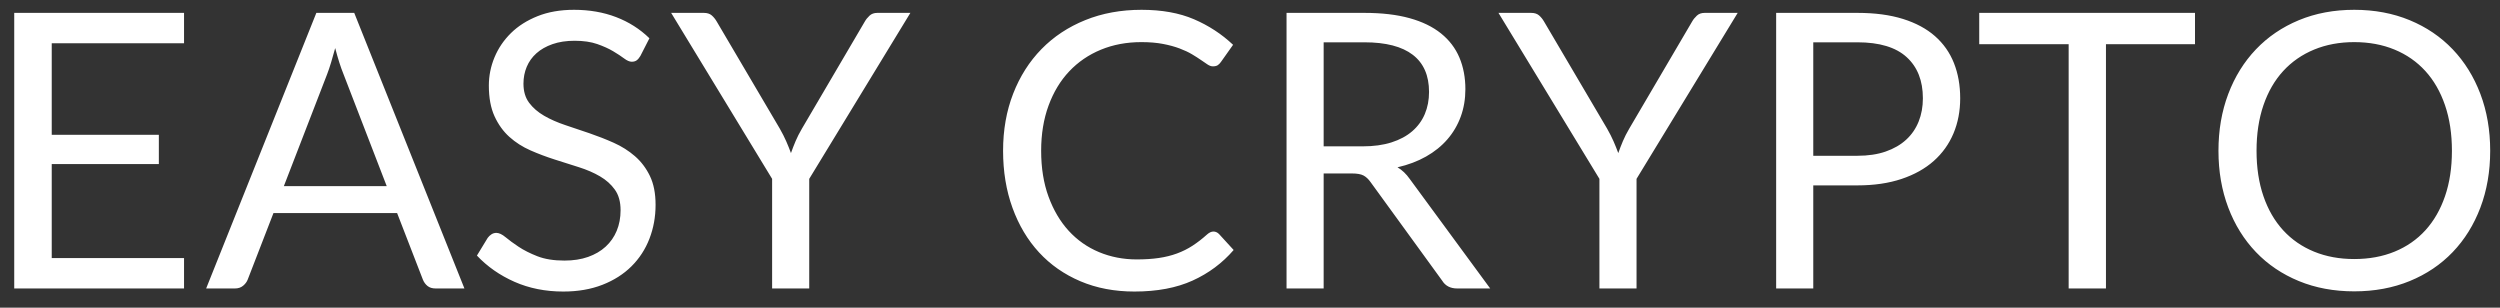 <?xml version="1.0" encoding="UTF-8"?>
<svg width="130px" height="16px" viewBox="0 0 130 16" version="1.1" xmlns="http://www.w3.org/2000/svg" xmlns:xlink="http://www.w3.org/1999/xlink">
    <rect x="0" y="0" width="130" height="16" fill="#333333" stroke="none"/>
    <!-- Generator: Sketch 63.1 (92452) - https://sketch.com -->
    <title>EASYCRYPTO</title>
    <desc>Created with Sketch.</desc>
    <g id="Page-1" stroke="none" stroke-width="1" fill="none" fill-rule="evenodd">
        <g id="exchanges_widget" transform="translate(-606, -1411)" fill="#FFFFFF" fill-rule="nonzero">
            <path d="M615.57,1426 L615.57,1424.42 L608.69,1424.42 L608.69,1419.53 L614.26,1419.53 L614.26,1418.01 L608.69,1418.01 L608.69,1413.25 L615.57,1413.25 L615.57,1411.67 L606.74,1411.67 L606.74,1426 L615.57,1426 Z M618.22,1426 C618.387,1426 618.527,1425.953 618.64,1425.86 C618.753,1425.767 618.833,1425.66 618.88,1425.54 L618.88,1425.54 L620.22,1422.08 L626.65,1422.08 L627.99,1425.54 C628.043,1425.673 628.123,1425.783 628.23,1425.87 C628.337,1425.957 628.477,1426 628.65,1426 L628.65,1426 L630.15,1426 L624.42,1411.67 L622.45,1411.67 L616.72,1426 L618.22,1426 Z M626.11,1420.68 L620.76,1420.68 L623.01,1414.86 C623.077,1414.687 623.145,1414.485 623.215,1414.255 C623.285,1414.025 623.357,1413.773 623.43,1413.5 C623.57,1414.04 623.713,1414.49 623.86,1414.85 L623.86,1414.85 L626.11,1420.68 Z M635.29,1426.16 C636.05,1426.16 636.728,1426.043 637.325,1425.81 C637.922,1425.577 638.425,1425.257 638.835,1424.85 C639.245,1424.443 639.557,1423.965 639.77,1423.415 C639.983,1422.865 640.09,1422.277 640.09,1421.65 C640.09,1421.057 639.992,1420.557 639.795,1420.15 C639.598,1419.743 639.338,1419.4 639.015,1419.12 C638.692,1418.84 638.325,1418.608 637.915,1418.425 C637.505,1418.242 637.085,1418.077 636.655,1417.93 C636.225,1417.783 635.805,1417.642 635.395,1417.505 C634.985,1417.368 634.618,1417.207 634.295,1417.02 C633.972,1416.833 633.712,1416.608 633.515,1416.345 C633.318,1416.082 633.22,1415.75 633.22,1415.35 C633.22,1415.037 633.277,1414.745 633.39,1414.475 C633.503,1414.205 633.672,1413.97 633.895,1413.77 C634.118,1413.57 634.397,1413.412 634.73,1413.295 C635.063,1413.178 635.447,1413.12 635.88,1413.12 C636.34,1413.12 636.732,1413.177 637.055,1413.29 C637.378,1413.403 637.655,1413.528 637.885,1413.665 C638.115,1413.802 638.305,1413.927 638.455,1414.04 C638.605,1414.153 638.737,1414.21 638.85,1414.21 C638.957,1414.21 639.043,1414.185 639.11,1414.135 C639.177,1414.085 639.24,1414.01 639.3,1413.91 L639.3,1413.91 L639.77,1412.99 C639.277,1412.51 638.7,1412.143 638.04,1411.89 C637.38,1411.637 636.65,1411.51 635.85,1411.51 C635.137,1411.51 634.505,1411.62 633.955,1411.84 C633.405,1412.06 632.943,1412.353 632.57,1412.72 C632.197,1413.087 631.912,1413.507 631.715,1413.98 C631.518,1414.453 631.42,1414.943 631.42,1415.45 C631.42,1416.083 631.518,1416.615 631.715,1417.045 C631.912,1417.475 632.17,1417.833 632.49,1418.12 C632.81,1418.407 633.175,1418.64 633.585,1418.82 C633.995,1419 634.415,1419.158 634.845,1419.295 C635.275,1419.432 635.695,1419.565 636.105,1419.695 C636.515,1419.825 636.88,1419.983 637.2,1420.17 C637.52,1420.357 637.778,1420.588 637.975,1420.865 C638.172,1421.142 638.27,1421.497 638.27,1421.93 C638.27,1422.323 638.203,1422.68 638.07,1423 C637.937,1423.32 637.745,1423.595 637.495,1423.825 C637.245,1424.055 636.94,1424.233 636.58,1424.36 C636.22,1424.487 635.81,1424.55 635.35,1424.55 C634.797,1424.55 634.328,1424.475 633.945,1424.325 C633.562,1424.175 633.235,1424.01 632.965,1423.83 C632.695,1423.65 632.47,1423.485 632.29,1423.335 C632.11,1423.185 631.95,1423.11 631.81,1423.11 C631.717,1423.11 631.632,1423.135 631.555,1423.185 C631.478,1423.235 631.413,1423.297 631.36,1423.37 L631.36,1423.37 L630.8,1424.29 C631.34,1424.863 631.992,1425.318 632.755,1425.655 C633.518,1425.992 634.363,1426.16 635.29,1426.16 Z M648.08,1426 L648.08,1420.3 L653.34,1411.67 L651.62,1411.67 C651.453,1411.67 651.318,1411.718 651.215,1411.815 C651.112,1411.912 651.03,1412.013 650.97,1412.12 L650.97,1412.12 L647.7,1417.69 C647.567,1417.917 647.457,1418.133 647.37,1418.34 C647.283,1418.547 647.203,1418.753 647.13,1418.96 C647.057,1418.76 646.975,1418.557 646.885,1418.35 C646.795,1418.143 646.683,1417.923 646.55,1417.69 L646.55,1417.69 L643.27,1412.12 C643.197,1411.993 643.11,1411.887 643.01,1411.8 C642.91,1411.713 642.773,1411.67 642.6,1411.67 L642.6,1411.67 L640.9,1411.67 L646.15,1420.3 L646.15,1426 L648.08,1426 Z M664.99,1426.16 C666.17,1426.16 667.178,1425.97 668.015,1425.59 C668.852,1425.21 669.563,1424.68 670.15,1424 L670.15,1424 L669.39,1423.17 C669.303,1423.083 669.207,1423.04 669.1,1423.04 C668.993,1423.04 668.883,1423.09 668.77,1423.19 C668.517,1423.417 668.265,1423.612 668.015,1423.775 C667.765,1423.938 667.495,1424.073 667.205,1424.18 C666.915,1424.287 666.6,1424.365 666.26,1424.415 C665.92,1424.465 665.537,1424.49 665.11,1424.49 C664.41,1424.49 663.757,1424.363 663.15,1424.11 C662.543,1423.857 662.018,1423.488 661.575,1423.005 C661.132,1422.522 660.782,1421.93 660.525,1421.23 C660.268,1420.53 660.14,1419.733 660.14,1418.84 C660.14,1417.973 660.268,1417.19 660.525,1416.49 C660.782,1415.79 661.14,1415.197 661.6,1414.71 C662.06,1414.223 662.608,1413.848 663.245,1413.585 C663.882,1413.322 664.583,1413.19 665.35,1413.19 C665.777,1413.19 666.153,1413.222 666.48,1413.285 C666.807,1413.348 667.093,1413.427 667.34,1413.52 C667.587,1413.613 667.8,1413.713 667.98,1413.82 C668.16,1413.927 668.317,1414.027 668.45,1414.12 C668.583,1414.213 668.698,1414.292 668.795,1414.355 C668.892,1414.418 668.983,1414.45 669.07,1414.45 C669.183,1414.45 669.27,1414.428 669.33,1414.385 C669.39,1414.342 669.443,1414.287 669.49,1414.22 L669.49,1414.22 L670.12,1413.33 C669.527,1412.77 668.848,1412.327 668.085,1412 C667.322,1411.673 666.413,1411.51 665.36,1411.51 C664.293,1411.51 663.318,1411.688 662.435,1412.045 C661.552,1412.402 660.793,1412.903 660.16,1413.55 C659.527,1414.197 659.035,1414.97 658.685,1415.87 C658.335,1416.77 658.16,1417.76 658.16,1418.84 C658.16,1419.92 658.323,1420.91 658.65,1421.81 C658.977,1422.71 659.437,1423.482 660.03,1424.125 C660.623,1424.768 661.34,1425.268 662.18,1425.625 C663.02,1425.982 663.957,1426.16 664.99,1426.16 Z M674.83,1426 L674.83,1420.02 L676.3,1420.02 C676.567,1420.02 676.767,1420.055 676.9,1420.125 C677.033,1420.195 677.157,1420.31 677.27,1420.47 L677.27,1420.47 L680.99,1425.59 C681.157,1425.863 681.417,1426 681.77,1426 L681.77,1426 L683.49,1426 L679.31,1420.31 C679.123,1420.043 678.91,1419.84 678.67,1419.7 C679.223,1419.573 679.718,1419.387 680.155,1419.14 C680.592,1418.893 680.962,1418.595 681.265,1418.245 C681.568,1417.895 681.8,1417.5 681.96,1417.06 C682.12,1416.62 682.2,1416.147 682.2,1415.64 C682.2,1415.033 682.097,1414.485 681.89,1413.995 C681.683,1413.505 681.365,1413.087 680.935,1412.74 C680.505,1412.393 679.96,1412.128 679.3,1411.945 C678.64,1411.762 677.857,1411.67 676.95,1411.67 L676.95,1411.67 L672.9,1411.67 L672.9,1426 L674.83,1426 Z M676.86,1418.61 L674.83,1418.61 L674.83,1413.2 L676.95,1413.2 C678.063,1413.2 678.902,1413.417 679.465,1413.85 C680.028,1414.283 680.31,1414.927 680.31,1415.78 C680.31,1416.2 680.237,1416.583 680.09,1416.93 C679.943,1417.277 679.725,1417.575 679.435,1417.825 C679.145,1418.075 678.785,1418.268 678.355,1418.405 C677.925,1418.542 677.427,1418.61 676.86,1418.61 L676.86,1418.61 Z M691.1,1426 L691.1,1420.3 L696.36,1411.67 L694.64,1411.67 C694.473,1411.67 694.338,1411.718 694.235,1411.815 C694.132,1411.912 694.05,1412.013 693.99,1412.12 L693.99,1412.12 L690.72,1417.69 C690.587,1417.917 690.477,1418.133 690.39,1418.34 C690.303,1418.547 690.223,1418.753 690.15,1418.96 C690.077,1418.76 689.995,1418.557 689.905,1418.35 C689.815,1418.143 689.703,1417.923 689.57,1417.69 L689.57,1417.69 L686.29,1412.12 C686.217,1411.993 686.13,1411.887 686.03,1411.8 C685.93,1411.713 685.793,1411.67 685.62,1411.67 L685.62,1411.67 L683.92,1411.67 L689.17,1420.3 L689.17,1426 L691.1,1426 Z M700.29,1426 L700.29,1420.64 L702.59,1420.64 C703.45,1420.64 704.213,1420.528 704.88,1420.305 C705.547,1420.082 706.105,1419.77 706.555,1419.37 C707.005,1418.97 707.347,1418.493 707.58,1417.94 C707.813,1417.387 707.93,1416.777 707.93,1416.11 C707.93,1415.437 707.822,1414.827 707.605,1414.28 C707.388,1413.733 707.06,1413.267 706.62,1412.88 C706.18,1412.493 705.625,1412.195 704.955,1411.985 C704.285,1411.775 703.497,1411.67 702.59,1411.67 L702.59,1411.67 L698.36,1411.67 L698.36,1426 L700.29,1426 Z M702.59,1419.1 L700.29,1419.1 L700.29,1413.2 L702.59,1413.2 C703.73,1413.2 704.582,1413.457 705.145,1413.97 C705.708,1414.483 705.99,1415.197 705.99,1416.11 C705.99,1416.55 705.917,1416.953 705.77,1417.32 C705.623,1417.687 705.407,1418.002 705.12,1418.265 C704.833,1418.528 704.478,1418.733 704.055,1418.88 C703.632,1419.027 703.143,1419.1 702.59,1419.1 L702.59,1419.1 Z M715.51,1426 L715.51,1413.3 L720.14,1413.3 L720.14,1411.67 L708.92,1411.67 L708.92,1413.3 L713.57,1413.3 L713.57,1426 L715.51,1426 Z M728.42,1426.15 C729.473,1426.15 730.435,1425.972 731.305,1425.615 C732.175,1425.258 732.92,1424.757 733.54,1424.11 C734.16,1423.463 734.64,1422.692 734.98,1421.795 C735.32,1420.898 735.49,1419.913 735.49,1418.84 C735.49,1417.767 735.32,1416.782 734.98,1415.885 C734.64,1414.988 734.16,1414.215 733.54,1413.565 C732.92,1412.915 732.175,1412.41 731.305,1412.05 C730.435,1411.69 729.473,1411.51 728.42,1411.51 C727.367,1411.51 726.407,1411.69 725.54,1412.05 C724.673,1412.41 723.93,1412.915 723.31,1413.565 C722.69,1414.215 722.21,1414.988 721.87,1415.885 C721.53,1416.782 721.36,1417.767 721.36,1418.84 C721.36,1419.913 721.53,1420.898 721.87,1421.795 C722.21,1422.692 722.69,1423.463 723.31,1424.11 C723.93,1424.757 724.673,1425.258 725.54,1425.615 C726.407,1425.972 727.367,1426.15 728.42,1426.15 Z M728.42,1424.47 C727.653,1424.47 726.957,1424.342 726.33,1424.085 C725.703,1423.828 725.168,1423.458 724.725,1422.975 C724.282,1422.492 723.94,1421.902 723.7,1421.205 C723.46,1420.508 723.34,1419.72 723.34,1418.84 C723.34,1417.96 723.46,1417.17 723.7,1416.47 C723.94,1415.77 724.282,1415.178 724.725,1414.695 C725.168,1414.212 725.703,1413.84 726.33,1413.58 C726.957,1413.32 727.653,1413.19 728.42,1413.19 C729.193,1413.19 729.893,1413.32 730.52,1413.58 C731.147,1413.84 731.68,1414.212 732.12,1414.695 C732.56,1415.178 732.9,1415.77 733.14,1416.47 C733.38,1417.17 733.5,1417.96 733.5,1418.84 C733.5,1419.72 733.38,1420.508 733.14,1421.205 C732.9,1421.902 732.56,1422.492 732.12,1422.975 C731.68,1423.458 731.147,1423.828 730.52,1424.085 C729.893,1424.342 729.193,1424.47 728.42,1424.47 Z" id="EASYCRYPTO"></path>
        </g>
    </g>
</svg>